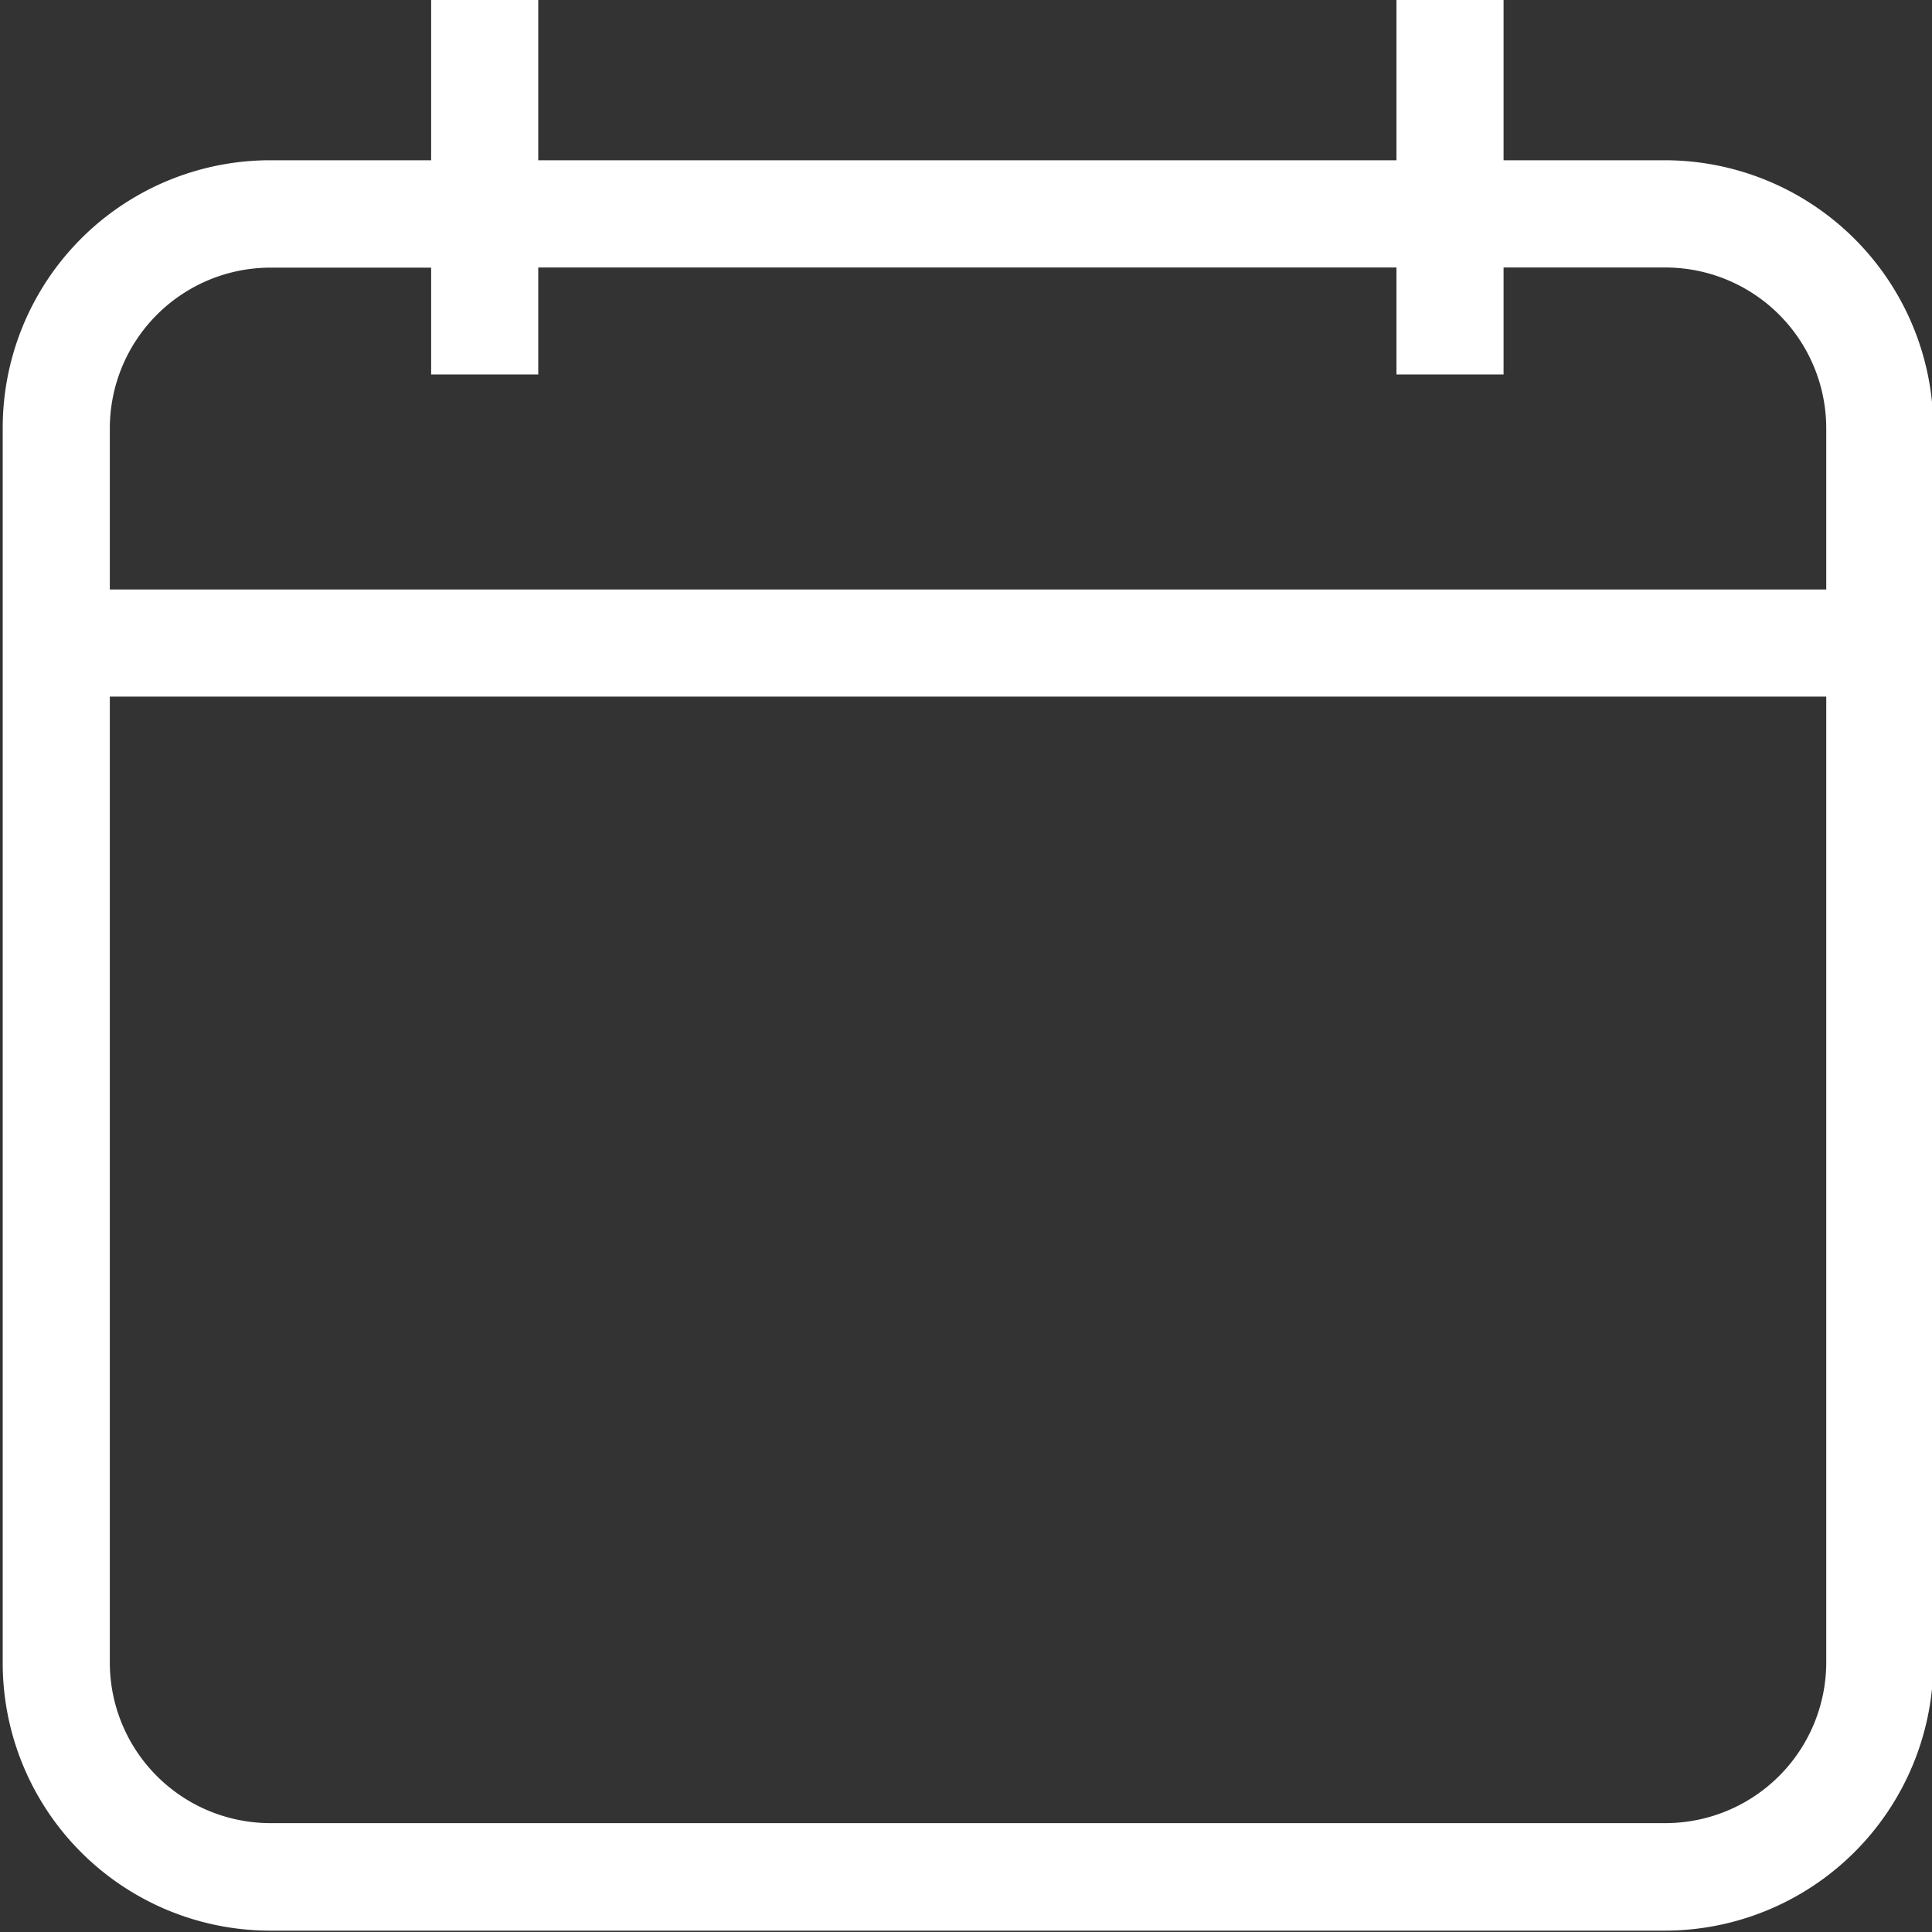 <svg xmlns="http://www.w3.org/2000/svg" width="14.25" height="14.25" viewBox="0 0 14.25 14.25">
  <rect x="0" y="0" width="14.25" height="14.25" fill="#333333" stroke="none"/>
  <defs>
    <style>
      .cls-calendar {
        fill: #fff;
        fill-rule: evenodd;
      }
    </style>
  </defs>
  <path class="cls-calendar" d="M1150.28,49.12h-1.19V47.933h-0.79V49.12h-6.33V47.933h-0.79V49.12h-1.19a1.974,1.974,0,0,0-1.97,1.979v9.1a1.974,1.974,0,0,0,1.97,1.979h10.29a1.982,1.982,0,0,0,1.98-1.979V51.1A1.982,1.982,0,0,0,1150.28,49.12Zm1.19,11.079a1.187,1.187,0,0,1-1.19,1.186h-10.29a1.185,1.185,0,0,1-1.18-1.186V53.076h12.66V60.2Zm0-7.913h-12.66V51.1a1.186,1.186,0,0,1,1.18-1.188h1.19V50.7h0.79V49.911h6.33V50.7h0.79V49.911h1.19a1.187,1.187,0,0,1,1.19,1.187v1.187Z" transform="translate(-1138 -47.938)"/>
</svg>

